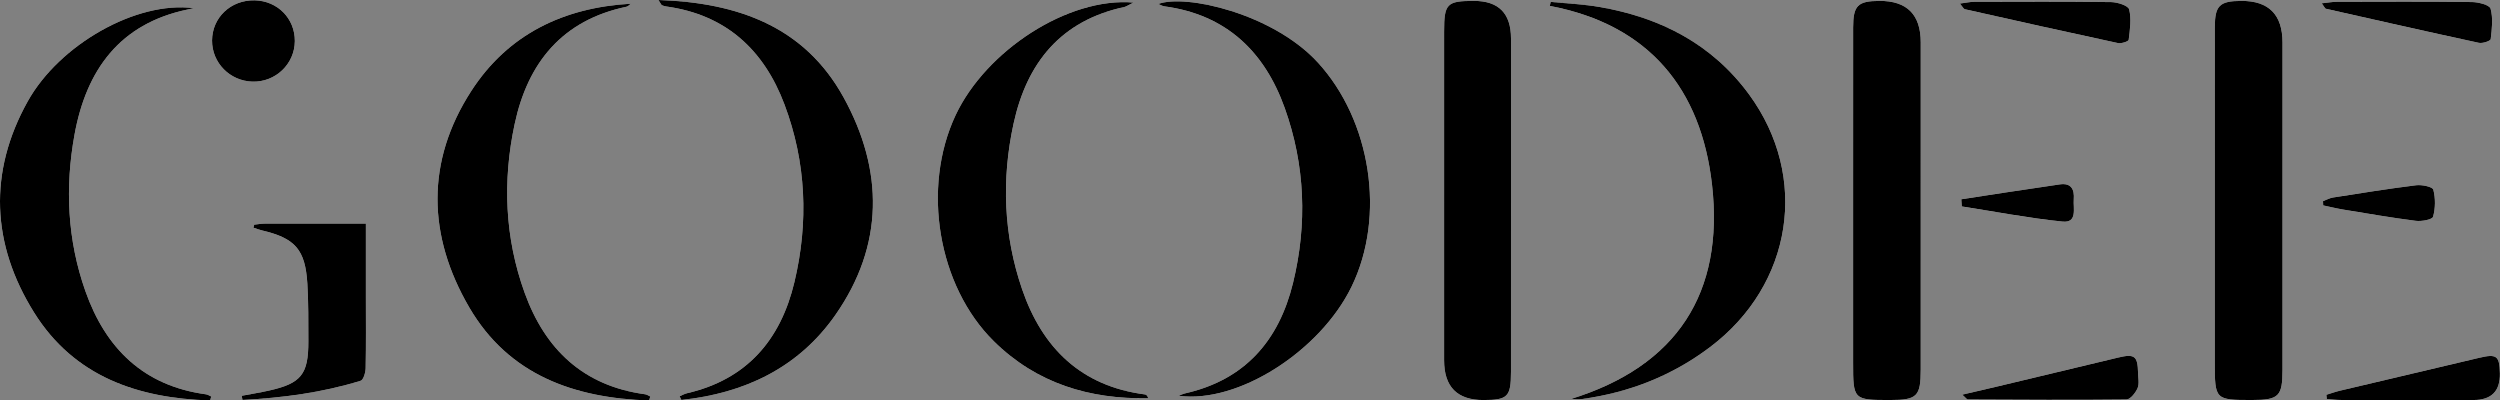 <svg xmlns="http://www.w3.org/2000/svg" id="Layer_2" width="801.993" height="128.476" viewBox="0 0 801.993 128.476"><rect x="0" y="0" width="801.993" height="128.476" fill="#808080" stroke="none"/><g id="Layer_1-2"><path d="m594.475 64.318c0 17.331.0 34.662 6e-5 51.992 6e-5 11.959.057 12.016 11.917 12.013 8.591-.002 9.768-1.151 9.771-9.744.01-34.995.005-69.99.004-104.985q0-13.367-13.256-13.305c-6.958.032-8.421 1.478-8.429 8.536-.02 18.497-.007 36.995-.007 55.492zm116.028-.537c0 17.498-6e-5 34.996.0 52.495 6e-5 11.965.085 12.051 11.903 12.048 8.636-.002 9.812-1.142 9.814-9.704.01-34.996.004-69.993.004-104.989q0-13.391-13.224-13.34c-6.988.03-8.479 1.48-8.489 8.496-.024 18.331-.008 36.663-.008 54.994zm-225.777 1.045c0-17.494 24e-5-34.988-12e-5-52.483q-24e-5-12.061-11.873-12.053c-8.728.006-9.582.869-9.583 9.832-.005 35.155-.002 70.31-.002 105.465q0 12.765 12.612 12.747c7.8-.011 8.831-1.03 8.84-9.026.021-18.161.007-36.321.007-54.482zm19.104 63.205c1.219.0 2.458.141 3.655-.021 15.131-2.055 28.919-7.464 41.139-16.694 26.464-19.991 31.872-54.553 12.466-81.027-11.853-16.17-28.443-24.66-47.847-28.032-5.2-.904-10.52-1.115-15.786-1.644-.098.427-.196.853-.295 1.28 31.879 6.046 48.579 26.659 52.057 57.391 3.92 34.643-11.191 58.214-45.389 68.747zm-295.587.445c.123-.424.245-.848.368-1.272-.544-.246-1.069-.639-1.636-.715-19.771-2.667-32.088-14.349-38.663-32.533-6.39-17.672-7.12-35.888-3.214-54.151 4.219-19.727 15.289-33.331 35.895-37.644.505-.106.922-.634 1.38-.966-21.557 1.219-39.367 9.775-51.129 27.904-14.737 22.715-14.059 46.621-.713 69.506 12.712 21.799 33.809 29.108 57.713 29.872zM363.629.824c-20.961-1.808-47.323 15.382-57.074 36.138-10.947 23.301-5.662 54.801 12.247 72.48 13.793 13.616 30.72 18.635 49.545 18.314-.209-.79-.608-1.166-1.048-1.223-20.471-2.648-32.936-14.895-39.392-33.69-5.973-17.388-6.664-35.298-2.746-53.226 4.265-19.517 15.19-33.015 35.554-37.378.56-.12 1.064-.504 2.916-1.415zM211.233.0c.777 1.189.885 1.551 1.116 1.666.435.216.932.347 1.418.414 19.119 2.656 31.298 13.9 37.897 31.436 6.998 18.597 7.773 37.794 3.177 57.028-4.409 18.453-15.232 31.165-34.396 35.588-.844.195-1.626.653-2.437.989.194.393.388.785.582 1.178 20.162-2.113 37.503-10.249 49.378-27.224 15.668-22.398 15.548-46.433 2.656-69.832C258.085 8.49 236.64.845 211.233.0zm166.862 126.962c19.146 2.597 45.477-14.43 55.484-35.006 11.043-22.705 6.205-53.328-10.818-71.896-14.444-15.755-42.566-22.071-51.199-18.771.804.313 1.365.665 1.961.745 19.818 2.653 32.133 14.487 38.621 32.622 6.555 18.323 7.271 37.221 2.656 56.114-4.51 18.465-15.402 31.068-34.566 35.411-.735.166-1.428.516-2.14.781zm-310.681 1.498c.116-.419.231-.838.347-1.258-.556-.241-1.093-.624-1.672-.702-20.014-2.71-32.195-14.71-38.692-33.088-5.788-16.374-6.585-33.29-3.488-50.248C27.686 22.485 38.345 7.612 60.169 3.053c.665-.139 1.327-.288 1.991-.432C43.727.234 19.063 14.308 8.911 32.479-3.812 55.251-2.706 78.395 10.92 100.229c12.891 20.656 33.391 27.55 56.493 28.231zM81.546 72.077c-.085.327-.169.653-.254.98.92.291 1.825.644 2.761.864 10.641 2.506 13.88 6.136 14.544 17.105.372 6.147.305 12.324.321 18.488.027 10.575-2.302 13.471-12.607 15.776-2.906.65-5.852 1.126-8.779 1.682.085.442.171.884.256 1.327 12.838-.669 25.547-2.328 37.904-6.154.89-.276 1.576-2.634 1.604-4.039.155-7.663.074-15.331.074-22.997 9e-5-7.775.0-15.55.0-23.387-11.232.0-21.856-.011-32.48.016-1.115.003-2.23.222-3.346.34zm.117-71.967c-7.629-.144-13.599 5.5-13.634 12.891-.034 7.14 5.704 12.982 12.953 13.187 7.415.21 13.551-5.658 13.598-13.004.047-7.26-5.56-12.935-12.918-13.074zm664.629 126.539c.047.458.094.916.14 1.374 1.528.101 3.057.287 4.585.289 14.157.022 28.315.014 42.472.013q8.632-37e-5 8.467-8.519c-.11-5.694-1.04-6.354-6.639-5.023-14.883 3.538-29.779 7.02-44.664 10.55-1.475.35-2.909.873-4.362 1.316zm-116.804-.042c1.29 1.166 1.51 1.539 1.731 1.54 16.981.073 33.963.195 50.942.002 1.245-.014 2.908-2.129 3.564-3.624.615-1.4.188-3.275.155-4.94-.106-5.381-1.116-6.142-6.347-4.887-12.933 3.102-25.867 6.199-38.803 9.288-3.482.832-6.973 1.627-11.243 2.622zm-.742-125.462c.94 1.123 1.187 1.727 1.551 1.809 16.368 3.676 32.738 7.34 49.139 10.863 1.078.231 3.378-.532 3.442-1.042.405-3.244.916-6.689.15-9.758-.305-1.224-3.763-2.319-5.8-2.347-14.642-.198-29.287-.119-43.932-.085-1.314.003-2.627.314-4.55.56zm116.057-.079c.942 1.264 1.091 1.691 1.324 1.744 16.359 3.693 32.715 7.399 49.107 10.935 1.18.255 3.709-.615 3.778-1.183.392-3.243.802-6.711-.035-9.762-.329-1.2-3.863-2.114-5.95-2.14-14.477-.182-28.958-.108-43.438-.078-1.377.003-2.753.271-4.786.484zM629.185 63.926c.055.767.11 1.534.165 2.301 10.762 1.678 21.483 3.752 32.304 4.854 4.853.494 3.38-4.265 3.606-7.141.246-3.122-.76-5.33-4.497-4.786-6.086.886-12.169 1.802-18.25 2.72-4.444.671-8.884 1.367-13.326 2.051zm116.034.604c.017.454.035.909.052 1.363 2.176.456 4.339.993 6.531 1.353 7.712 1.265 15.416 2.609 23.165 3.595 1.856.236 5.289-.392 5.55-1.316.772-2.731.799-5.933.082-8.681-.241-.924-3.665-1.644-5.506-1.416-8.908 1.105-17.776 2.539-26.648 3.928-1.11.174-2.153.772-3.227 1.173z" fill="#fff" stroke-width="0"/><path d="m594.475 64.318c12e-5-18.497-.013-36.995.007-55.492.008-7.058 1.471-8.504 8.429-8.536q13.256-.062 13.256 13.305c6e-5 34.995.006 69.99-.004 104.985-.003 8.592-1.18 9.741-9.771 9.744-11.86.003-11.917-.054-11.917-12.013-6e-5-17.331-6e-5-34.662 6e-5-51.992z" stroke-width="0"/><path d="m710.503 63.781c12e-5-18.331-.016-36.663.008-54.994.009-7.016 1.501-8.466 8.489-8.496q13.218-.057 13.224 13.34c0 34.996.005 69.993-.004 104.989-.002 8.562-1.179 9.702-9.814 9.704-11.817.003-11.902-.083-11.903-12.048-6e-5-17.498.0-34.996 18e-5-52.495z" stroke-width="0"/><path d="m484.726 64.826c-18e-5 18.161.014 36.321-.007 54.482-.009 7.996-1.04 9.015-8.84 9.026q-12.611.018-12.612-12.747c0-35.155-.003-70.31.002-105.465.001-8.963.855-9.827 9.583-9.832q11.873-.008 11.873 12.053c37e-5 17.494 12e-5 34.988-6e-5 52.483z" stroke-width="0"/><path d="m503.83 128.03c34.198-10.533 49.31-34.104 45.389-68.747-3.478-30.732-20.178-51.345-52.057-57.391.098-.427.196-.853.295-1.28 5.265.529 10.585.74 15.786 1.644 19.404 3.372 35.993 11.862 47.847 28.032 19.406 26.474 13.998 61.036-12.466 81.027-12.219 9.23-26.008 14.639-41.139 16.694-1.197.163-2.435.021-3.655.021z" stroke-width="0"/><path d="m208.243 128.476c-23.904-.764-45.001-8.073-57.713-29.872-13.345-22.885-14.023-46.791.713-69.506 11.762-18.129 29.572-26.684 51.129-27.904-.458.331-.875.86-1.38.966-20.605 4.313-31.676 17.918-35.895 37.644-3.906 18.263-3.176 36.48 3.214 54.151 6.575 18.184 18.893 29.866 38.663 32.533.567.077 1.091.47 1.636.715-.123.424-.245.848-.368 1.272z" stroke-width="0"/><path d="m363.629.824c-1.852.912-2.356 1.295-2.916 1.415-20.363 4.363-31.289 17.861-35.554 37.378-3.918 17.927-3.227 35.838 2.746 53.226 6.456 18.795 18.921 31.042 39.392 33.69.44.057.839.432 1.048 1.223-18.824.321-35.752-4.697-49.545-18.314-17.909-17.679-23.193-49.179-12.247-72.48C316.306 16.206 342.668-.984 363.629.824z" stroke-width="0"/><path d="m211.233.0c25.407.845 46.852 8.49 59.389 31.244 12.893 23.399 13.013 47.434-2.656 69.832-11.875 16.975-29.216 25.111-49.378 27.224-.194-.393-.388-.785-.582-1.178.811-.336 1.594-.794 2.437-.989 19.164-4.424 29.987-17.135 34.396-35.588 4.596-19.234 3.821-38.431-3.177-57.028-6.599-17.536-18.778-28.781-37.897-31.436-.485-.067-.983-.198-1.418-.414-.231-.115-.339-.476-1.116-1.666z" stroke-width="0"/><path d="m378.094 126.962c.712-.264 1.406-.615 2.14-.781 19.164-4.343 30.056-16.946 34.566-35.411 4.614-18.893 3.899-37.791-2.656-56.114-6.488-18.135-18.803-29.97-38.621-32.622-.596-.08-1.157-.431-1.961-.745 8.633-3.3 36.755 3.016 51.199 18.771 17.022 18.568 21.861 49.191 10.818 71.896-10.008 20.576-36.338 37.603-55.484 35.006z" stroke-width="0"/><path d="m67.413 128.46c-23.102-.68-43.602-7.575-56.493-28.231C-2.706 78.395-3.812 55.251 8.911 32.479 19.063 14.308 43.727.234 62.16 2.622c-.664.144-1.326.293-1.991.432C38.345 7.612 27.686 22.485 23.909 43.163c-3.097 16.958-2.301 33.875 3.488 50.248 6.497 18.378 18.678 30.378 38.692 33.088.578.078 1.115.461 1.672.702-.116.419-.231.838-.347 1.258z" stroke-width="0"/><path d="m81.546 72.077c1.115-.119 2.23-.337 3.346-.34 10.624-.026 21.248-.016 32.48-.016.0 7.837 9e-5 15.612.0 23.387-9e-5 7.666.081 15.334-.074 22.997-.028 1.405-.714 3.764-1.604 4.039-12.356 3.826-25.066 5.485-37.904 6.154-.085-.442-.171-.884-.256-1.327 2.927-.556 5.873-1.032 8.779-1.682 10.305-2.305 12.634-5.201 12.607-15.776-.016-6.164.05-12.341-.321-18.488-.664-10.97-3.903-14.599-14.544-17.105-.936-.221-1.842-.573-2.761-.864.085-.327.169-.653.254-.98z" stroke-width="0"/><path d="m81.662.11c7.357.139 12.964 5.814 12.918 13.074-.047 7.346-6.183 13.214-13.598 13.004-7.249-.205-12.987-6.047-12.953-13.187.035-7.39 6.005-13.035 13.634-12.891z" stroke-width="0"/><path d="m746.291 126.649c1.453-.443 2.887-.966 4.362-1.316 14.885-3.53 29.781-7.012 44.664-10.55 5.599-1.331 6.528-.671 6.639 5.023q.165 8.518-8.467 8.519c-14.157 61e-5-28.315.009-42.472-.013-1.529-.002-3.057-.188-4.585-.289-.047-.458-.094-.916-.14-1.374z" stroke-width="0"/><path d="m629.487 126.606c4.27-.995 7.761-1.79 11.243-2.622 12.936-3.089 25.87-6.186 38.803-9.288 5.231-1.254 6.241-.494 6.347 4.887.033 1.665.46 3.54-.155 4.94-.657 1.495-2.32 3.61-3.564 3.624-16.979.193-33.961.071-50.942-.002-.221-95e-5-.441-.374-1.731-1.54z" stroke-width="0"/><path d="m628.745 1.145c1.922-.246 3.236-.557 4.55-.56 14.644-.034 29.29-.113 43.932.085 2.038.028 5.495 1.123 5.8 2.347.766 3.069.256 6.514-.15 9.758-.064.509-2.364 1.273-3.442 1.042-16.401-3.523-32.771-7.187-49.139-10.863-.364-.082-.611-.686-1.551-1.809z" stroke-width="0"/><path d="m744.802 1.066c2.033-.214 3.409-.481 4.786-.484C764.068.551 778.549.477 793.026.659c2.087.026 5.621.941 5.95 2.14.837 3.051.426 6.519.035 9.762-.069.568-2.597 1.438-3.778 1.183-16.393-3.536-32.749-7.242-49.107-10.935-.233-.053-.382-.48-1.324-1.744z" stroke-width="0"/><path d="m629.185 63.926c4.442-.685 8.882-1.38 13.326-2.051 6.082-.918 12.164-1.834 18.25-2.72 3.737-.544 4.743 1.663 4.497 4.786-.226 2.876 1.247 7.635-3.606 7.141-10.82-1.102-21.542-3.176-32.304-4.854-.055-.767-.11-1.534-.165-2.301z" stroke-width="0"/><path d="m745.22 64.53c1.074-.401 2.117-.999 3.227-1.173 8.871-1.389 17.739-2.823 26.648-3.928 1.84-.228 5.265.492 5.506 1.416.717 2.748.691 5.95-.082 8.681-.261.923-3.694 1.552-5.55 1.316-7.749-.986-15.453-2.33-23.165-3.595-2.192-.36-4.355-.897-6.531-1.353-.017-.454-.035-.909-.052-1.363z" stroke-width="0"/></g></svg>